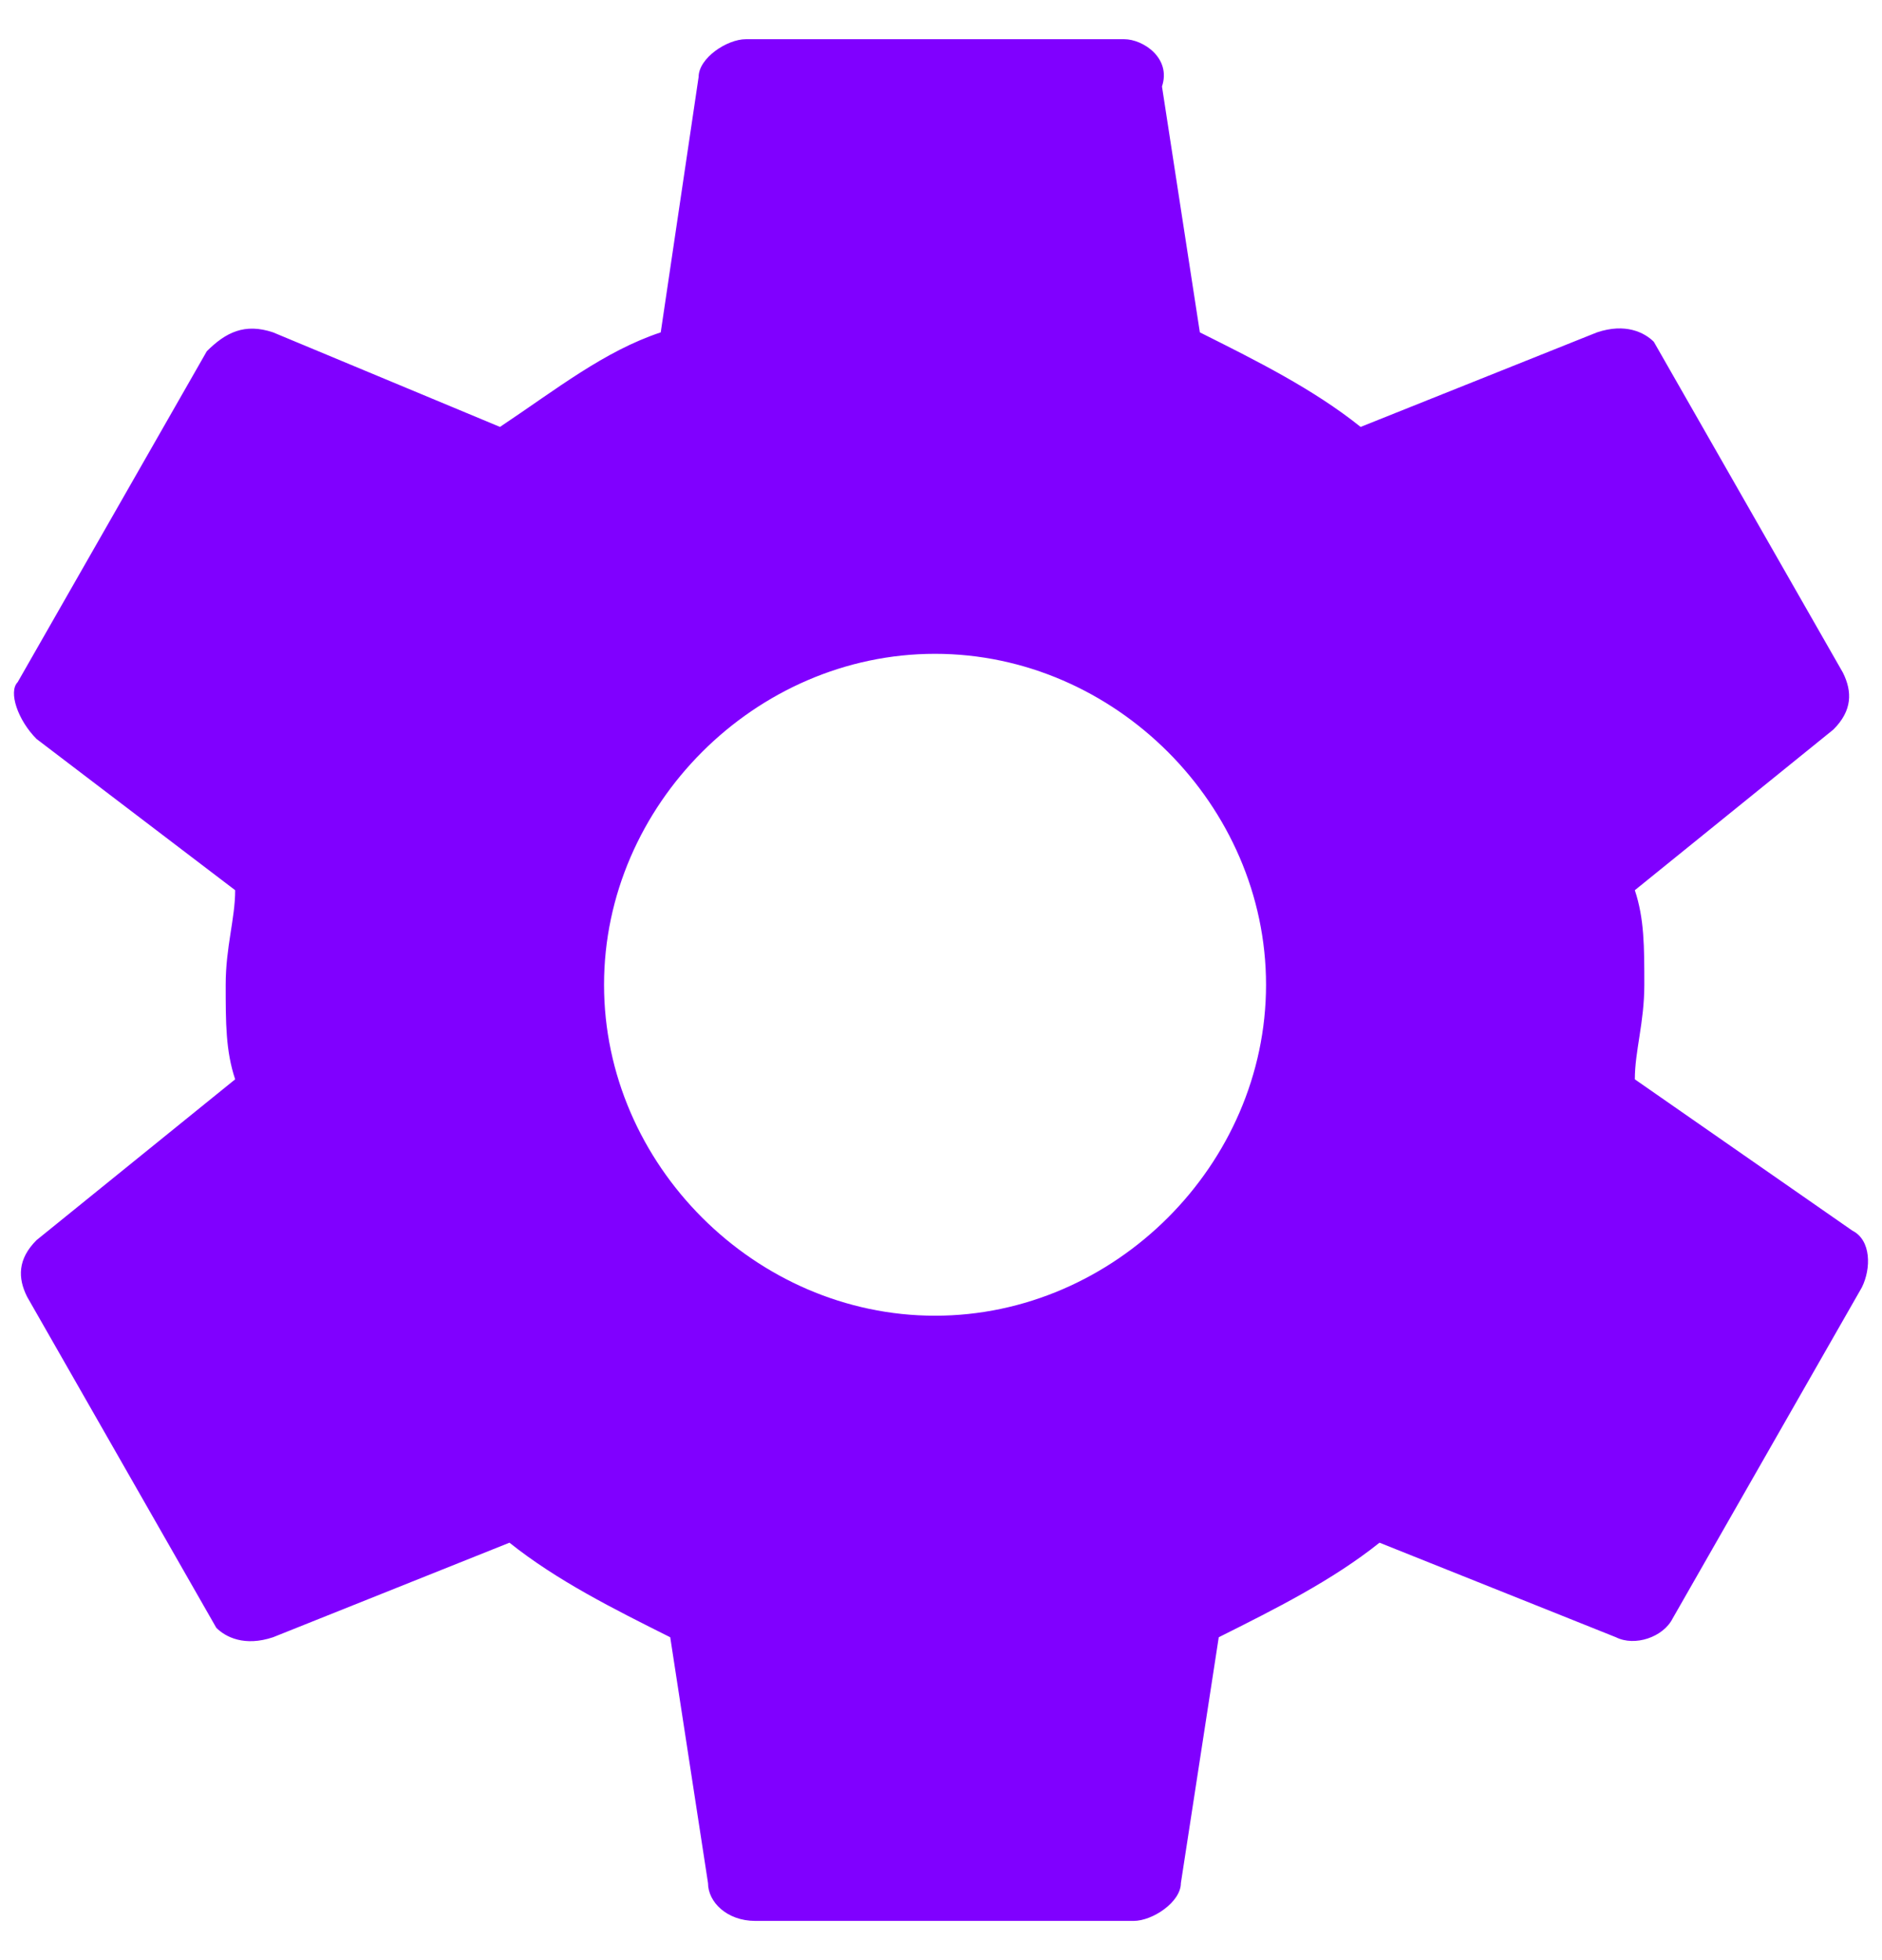 <svg width="24" height="25" viewBox="0 0 24 25" fill="none" xmlns="http://www.w3.org/2000/svg">
<g clip-path="url(#clip0_12_4326)">
<path d="M20.848 13.766C20.848 13.405 20.969 13.043 20.969 12.56C20.969 12.078 20.969 11.716 20.848 11.354L23.381 9.304C23.622 9.063 23.622 8.822 23.502 8.58L21.09 4.359C20.969 4.239 20.728 4.118 20.366 4.239L17.351 5.445C16.748 4.962 16.024 4.601 15.301 4.239L14.818 1.103C14.939 0.741 14.577 0.5 14.336 0.5H9.512C9.27 0.5 8.909 0.741 8.909 0.982L8.426 4.239C7.703 4.48 7.1 4.962 6.376 5.445L3.482 4.239C3.12 4.118 2.879 4.239 2.637 4.48L0.225 8.701C0.105 8.822 0.225 9.183 0.466 9.425L2.999 11.354C2.999 11.716 2.878 12.078 2.878 12.56C2.878 13.043 2.878 13.405 2.999 13.766L0.466 15.817C0.225 16.058 0.225 16.299 0.346 16.54L2.758 20.761C2.878 20.882 3.12 21.003 3.482 20.882L6.497 19.676C7.1 20.158 7.823 20.52 8.547 20.882L9.029 24.018C9.029 24.259 9.27 24.5 9.632 24.5H14.456C14.698 24.5 15.059 24.259 15.059 24.018L15.542 20.882C16.265 20.52 16.989 20.158 17.592 19.676L20.607 20.882C20.848 21.003 21.21 20.882 21.331 20.641L23.743 16.42C23.863 16.178 23.863 15.817 23.622 15.696L20.848 13.766ZM11.924 16.781C9.632 16.781 7.703 14.852 7.703 12.56C7.703 10.269 9.632 8.339 11.924 8.339C14.215 8.339 16.145 10.269 16.145 12.56C16.145 14.852 14.215 16.781 11.924 16.781Z" fill="#8000FF"/>
</g>
<defs>
<clipPath id="clip0_12_4326">
<rect width="24" height="24" fill="white" transform="translate(0 0.5)"/>
</clipPath>
</defs>
</svg>
